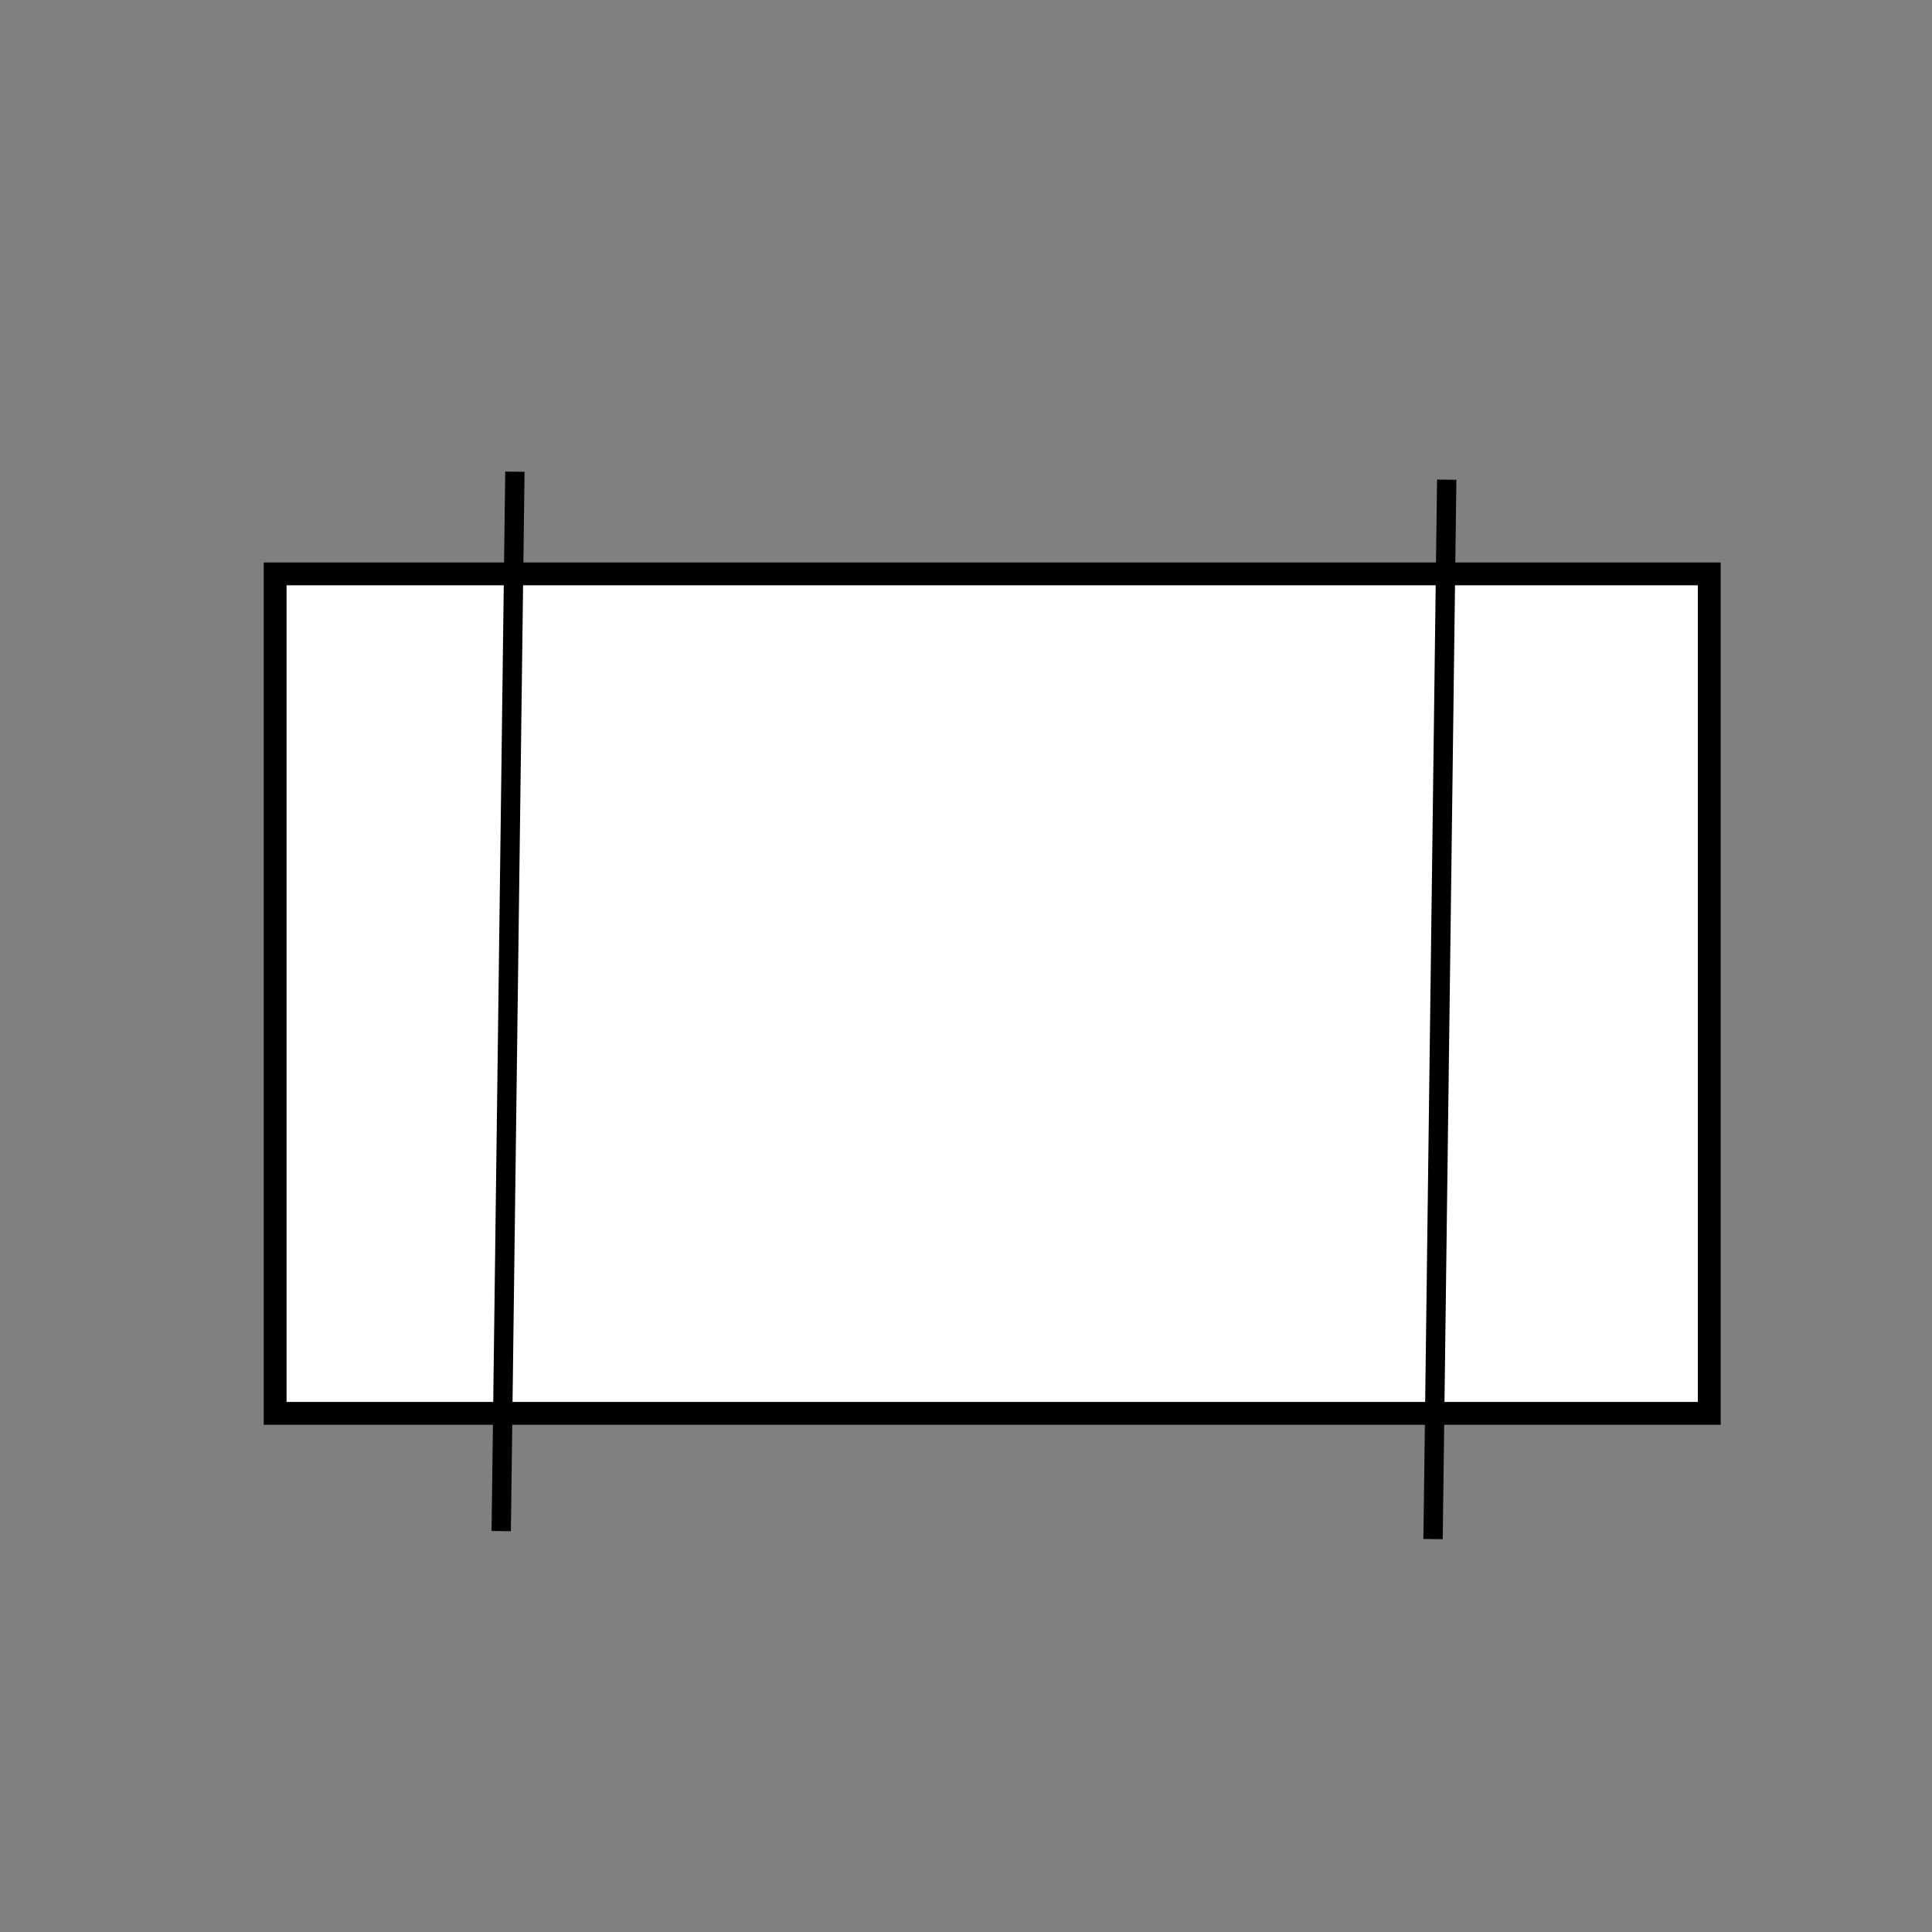 <?xml version="1.0" encoding="UTF-8" standalone="no"?>
<svg
   xmlns:dc="http://purl.org/dc/elements/1.1/"
   xmlns:cc="http://creativecommons.org/ns#"
   xmlns:rdf="http://www.w3.org/1999/02/22-rdf-syntax-ns#"
   xmlns:svg="http://www.w3.org/2000/svg"
   xmlns="http://www.w3.org/2000/svg"
   xml:space="preserve"
   enable-background="new 0 0 100 100"
   viewBox="0 0 100 100"
   height="100px"
   width="100px"
   y="0px"
   x="0px"
   id="Layer_1"
   version="1.1"><rect x="0" y="0" width="100" height="100" fill="#808080" stroke="none"/><defs
     id="defs4141" /><rect
     y="29.704"
     x="14.242"
     height="43.451"
     width="74.229"
     id="rect4162"
     style="opacity:1;fill:#ffffff;fill-opacity:1;stroke:#000000;stroke-width:1.182;stroke-opacity:1" /><path
     id="path4184"
     d="M 26.651,24.415 25.943,79.25"
     style="fill:none;fill-rule:evenodd;stroke:#000000;stroke-width:1px;stroke-linecap:butt;stroke-linejoin:miter;stroke-opacity:1" /><path
     id="path4184-2"
     d="M 74.882,24.828 74.175,79.663"
     style="fill:none;fill-rule:evenodd;stroke:#000000;stroke-width:1px;stroke-linecap:butt;stroke-linejoin:miter;stroke-opacity:1" /></svg>